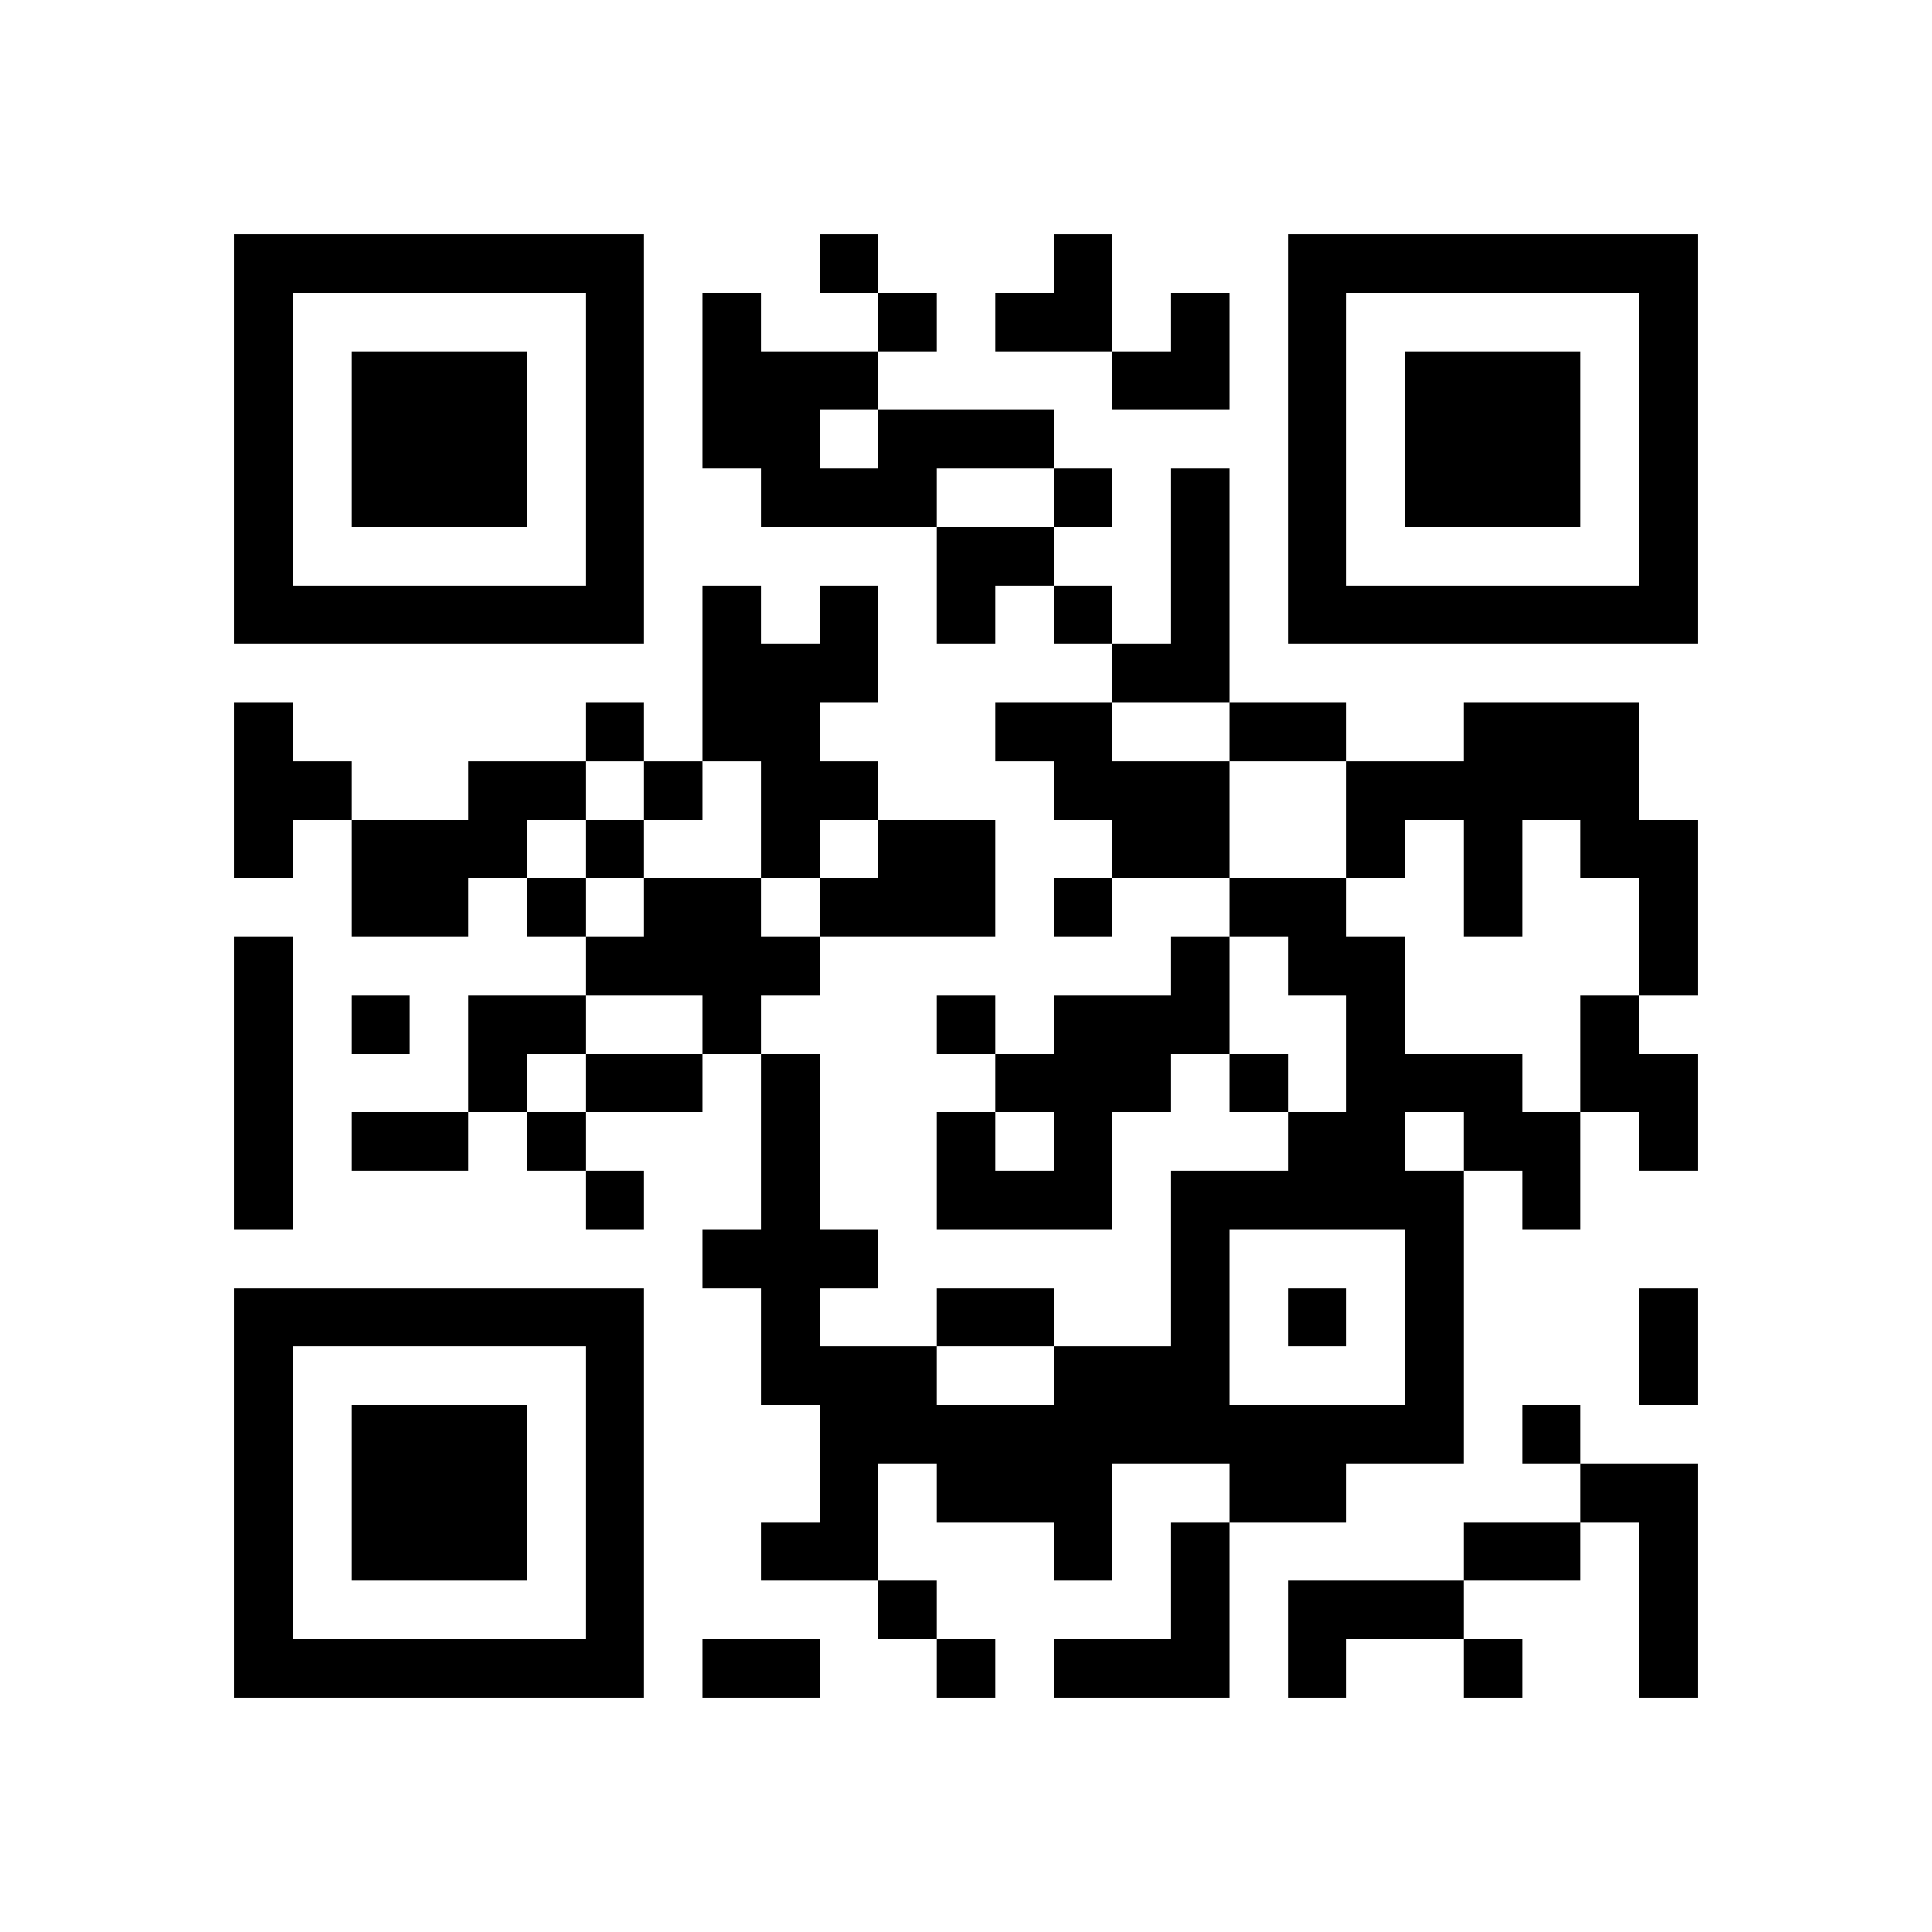 <svg xmlns="http://www.w3.org/2000/svg" viewBox="0 0 33 33" shape-rendering="crispEdges"><path fill="#ffffff" d="M0 0h33v33H0z"/><path stroke="#000000" d="M4 4.5h7m3 0h1m3 0h1m3 0h7M4 5.5h1m5 0h1m1 0h1m2 0h1m1 0h2m1 0h1m1 0h1m5 0h1M4 6.5h1m1 0h3m1 0h1m1 0h3m4 0h2m1 0h1m1 0h3m1 0h1M4 7.5h1m1 0h3m1 0h1m1 0h2m1 0h3m4 0h1m1 0h3m1 0h1M4 8.5h1m1 0h3m1 0h1m2 0h3m2 0h1m1 0h1m1 0h1m1 0h3m1 0h1M4 9.5h1m5 0h1m5 0h2m2 0h1m1 0h1m5 0h1M4 10.5h7m1 0h1m1 0h1m1 0h1m1 0h1m1 0h1m1 0h7M12 11.5h3m4 0h2M4 12.5h1m5 0h1m1 0h2m3 0h2m2 0h2m2 0h3M4 13.5h2m2 0h2m1 0h1m1 0h2m3 0h3m2 0h5M4 14.5h1m1 0h3m1 0h1m2 0h1m1 0h2m2 0h2m2 0h1m1 0h1m1 0h2M6 15.5h2m1 0h1m1 0h2m1 0h3m1 0h1m2 0h2m2 0h1m2 0h1M4 16.5h1m5 0h4m6 0h1m1 0h2m4 0h1M4 17.5h1m1 0h1m1 0h2m2 0h1m3 0h1m1 0h3m2 0h1m3 0h1M4 18.5h1m3 0h1m1 0h2m1 0h1m3 0h3m1 0h1m1 0h3m1 0h2M4 19.5h1m1 0h2m1 0h1m3 0h1m2 0h1m1 0h1m3 0h2m1 0h2m1 0h1M4 20.5h1m5 0h1m2 0h1m2 0h3m1 0h5m1 0h1M12 21.5h3m5 0h1m3 0h1M4 22.5h7m2 0h1m2 0h2m2 0h1m1 0h1m1 0h1m3 0h1M4 23.5h1m5 0h1m2 0h3m2 0h3m3 0h1m3 0h1M4 24.5h1m1 0h3m1 0h1m3 0h11m1 0h1M4 25.5h1m1 0h3m1 0h1m3 0h1m1 0h3m2 0h2m4 0h2M4 26.5h1m1 0h3m1 0h1m2 0h2m3 0h1m1 0h1m4 0h2m1 0h1M4 27.5h1m5 0h1m4 0h1m4 0h1m1 0h3m3 0h1M4 28.5h7m1 0h2m2 0h1m1 0h3m1 0h1m2 0h1m2 0h1"/></svg>
